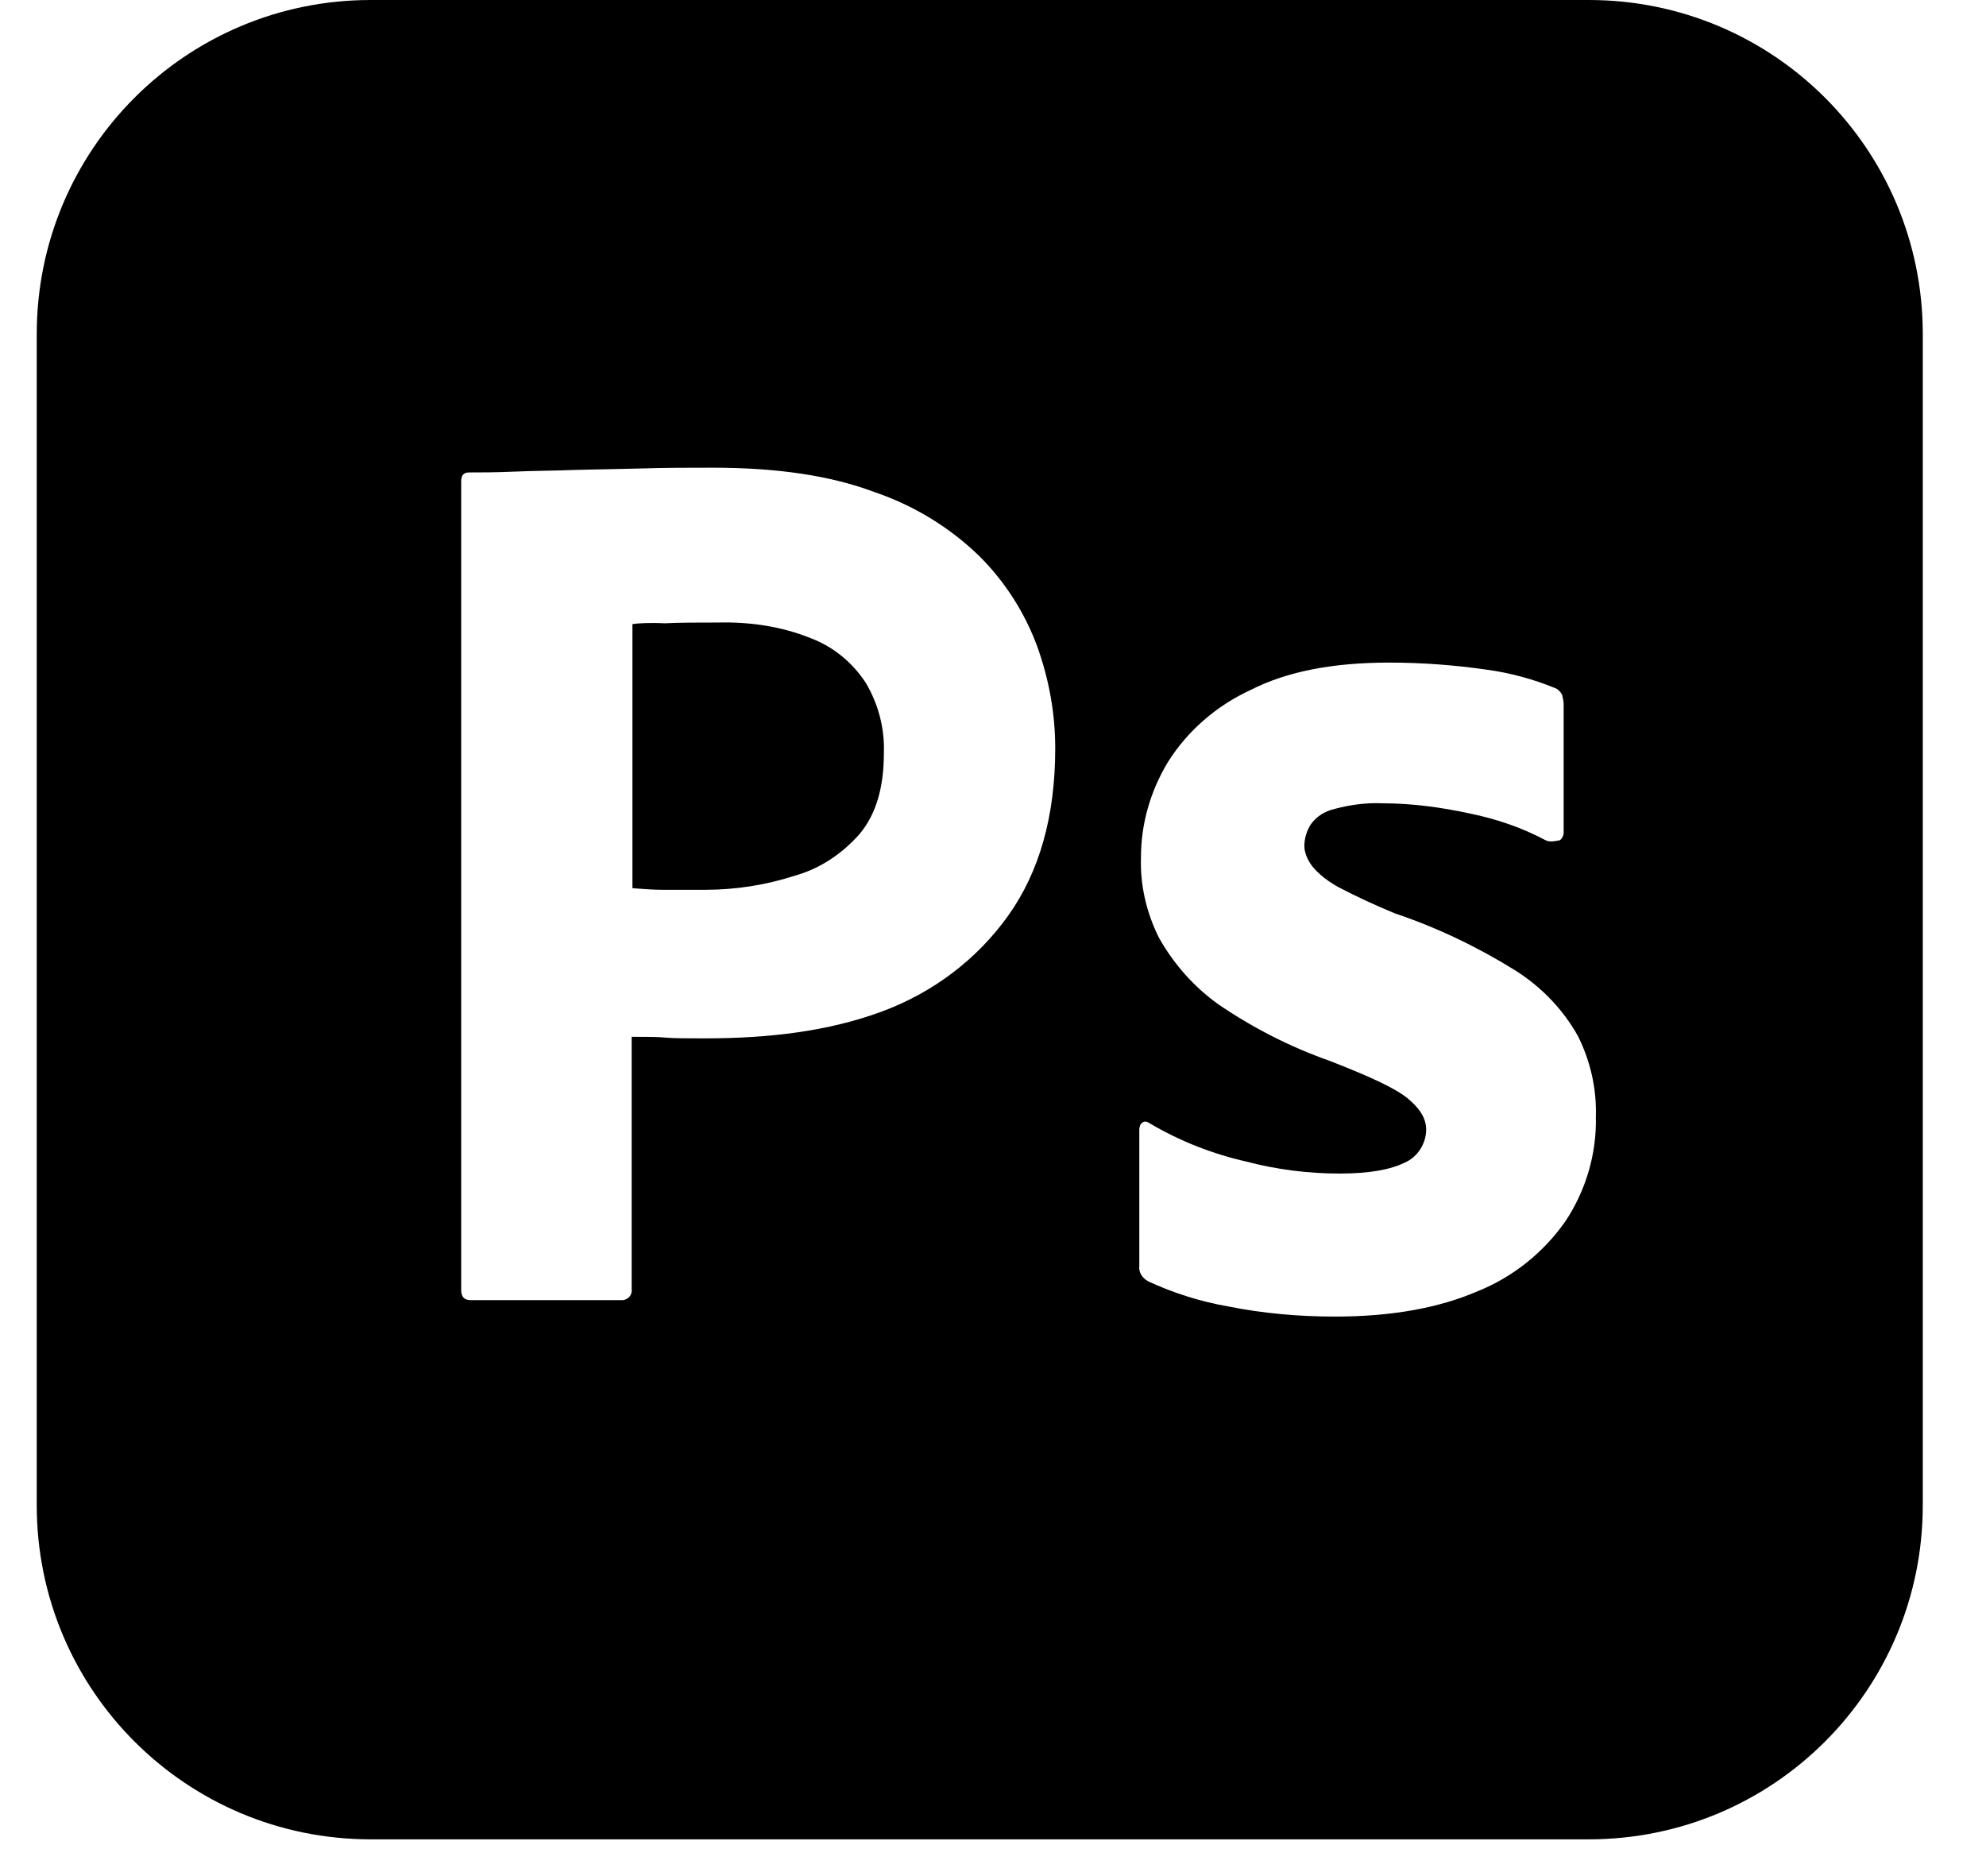 <svg width="18" height="17" viewBox="0 0 18 17" fill="none" xmlns="http://www.w3.org/2000/svg">
<path fill-rule="evenodd" clip-rule="evenodd" d="M3.36 0H14.4C16.074 0 17.427 1.353 17.427 3.027V13.64C17.427 15.313 16.074 16.667 14.4 16.667H3.36C1.687 16.667 0.333 15.313 0.333 13.64V3.027C0.333 1.353 1.687 0 3.36 0ZM4.18 4.359V11.688C4.18 11.752 4.208 11.781 4.265 11.781H5.618H5.647C5.697 11.774 5.732 11.731 5.725 11.681V9.395C5.86 9.395 5.96 9.395 6.031 9.402C6.103 9.409 6.217 9.409 6.388 9.409C6.972 9.409 7.506 9.345 7.99 9.167C8.453 8.996 8.852 8.697 9.137 8.298C9.422 7.899 9.564 7.393 9.564 6.781C9.564 6.46 9.507 6.154 9.4 5.855C9.286 5.548 9.108 5.271 8.88 5.043C8.61 4.779 8.282 4.58 7.926 4.459C7.527 4.309 7.043 4.238 6.459 4.238C6.245 4.238 6.031 4.238 5.811 4.245C5.704 4.248 5.601 4.25 5.501 4.252C5.394 4.254 5.29 4.256 5.191 4.259C5.098 4.263 5.008 4.264 4.92 4.266L4.92 4.266H4.92H4.92C4.828 4.268 4.738 4.27 4.65 4.274C4.486 4.281 4.372 4.281 4.251 4.281C4.201 4.281 4.18 4.309 4.18 4.359ZM5.732 8.048V5.655C5.782 5.648 5.882 5.641 6.024 5.648C6.16 5.641 6.323 5.641 6.509 5.641C6.801 5.634 7.086 5.677 7.349 5.783C7.556 5.862 7.727 6.004 7.848 6.189C7.962 6.382 8.019 6.603 8.011 6.823C8.011 7.137 7.94 7.379 7.791 7.557C7.634 7.735 7.435 7.87 7.207 7.934C6.943 8.02 6.665 8.063 6.388 8.063H6.01C5.931 8.063 5.845 8.057 5.754 8.05L5.732 8.048ZM13.325 7.372C13.567 7.422 13.795 7.5 14.009 7.614C14.037 7.628 14.073 7.628 14.137 7.614C14.158 7.6 14.172 7.571 14.172 7.543V6.382C14.172 6.353 14.165 6.325 14.158 6.296C14.144 6.268 14.115 6.239 14.087 6.232C13.895 6.154 13.688 6.097 13.474 6.068C13.182 6.026 12.883 6.004 12.591 6.004C12.085 6.004 11.665 6.083 11.331 6.254C11.024 6.396 10.761 6.624 10.583 6.909C10.426 7.172 10.341 7.464 10.341 7.771C10.333 8.02 10.39 8.269 10.504 8.497C10.64 8.739 10.825 8.946 11.046 9.103C11.359 9.316 11.694 9.487 12.057 9.615C12.406 9.751 12.641 9.858 12.755 9.95C12.869 10.043 12.926 10.135 12.926 10.235C12.926 10.363 12.848 10.484 12.734 10.534C12.605 10.598 12.413 10.634 12.143 10.634C11.858 10.634 11.573 10.598 11.302 10.527C10.989 10.456 10.697 10.342 10.419 10.178C10.398 10.164 10.376 10.157 10.355 10.171C10.333 10.185 10.326 10.214 10.326 10.235V11.474C10.319 11.531 10.355 11.581 10.405 11.61C10.633 11.716 10.882 11.795 11.131 11.838C11.452 11.902 11.772 11.93 12.1 11.93C12.613 11.93 13.04 11.852 13.389 11.702C13.709 11.574 13.987 11.353 14.187 11.068C14.372 10.791 14.472 10.456 14.464 10.121C14.472 9.865 14.415 9.615 14.301 9.387C14.165 9.145 13.973 8.946 13.738 8.796C13.396 8.583 13.026 8.405 12.641 8.276C12.47 8.205 12.299 8.127 12.135 8.041C12.043 7.991 11.957 7.927 11.893 7.849C11.851 7.792 11.822 7.728 11.822 7.664C11.822 7.6 11.843 7.528 11.879 7.472C11.929 7.4 12.007 7.35 12.1 7.329C12.235 7.293 12.385 7.272 12.527 7.279C12.798 7.279 13.061 7.315 13.325 7.372Z" fill="black"/>
</svg>
